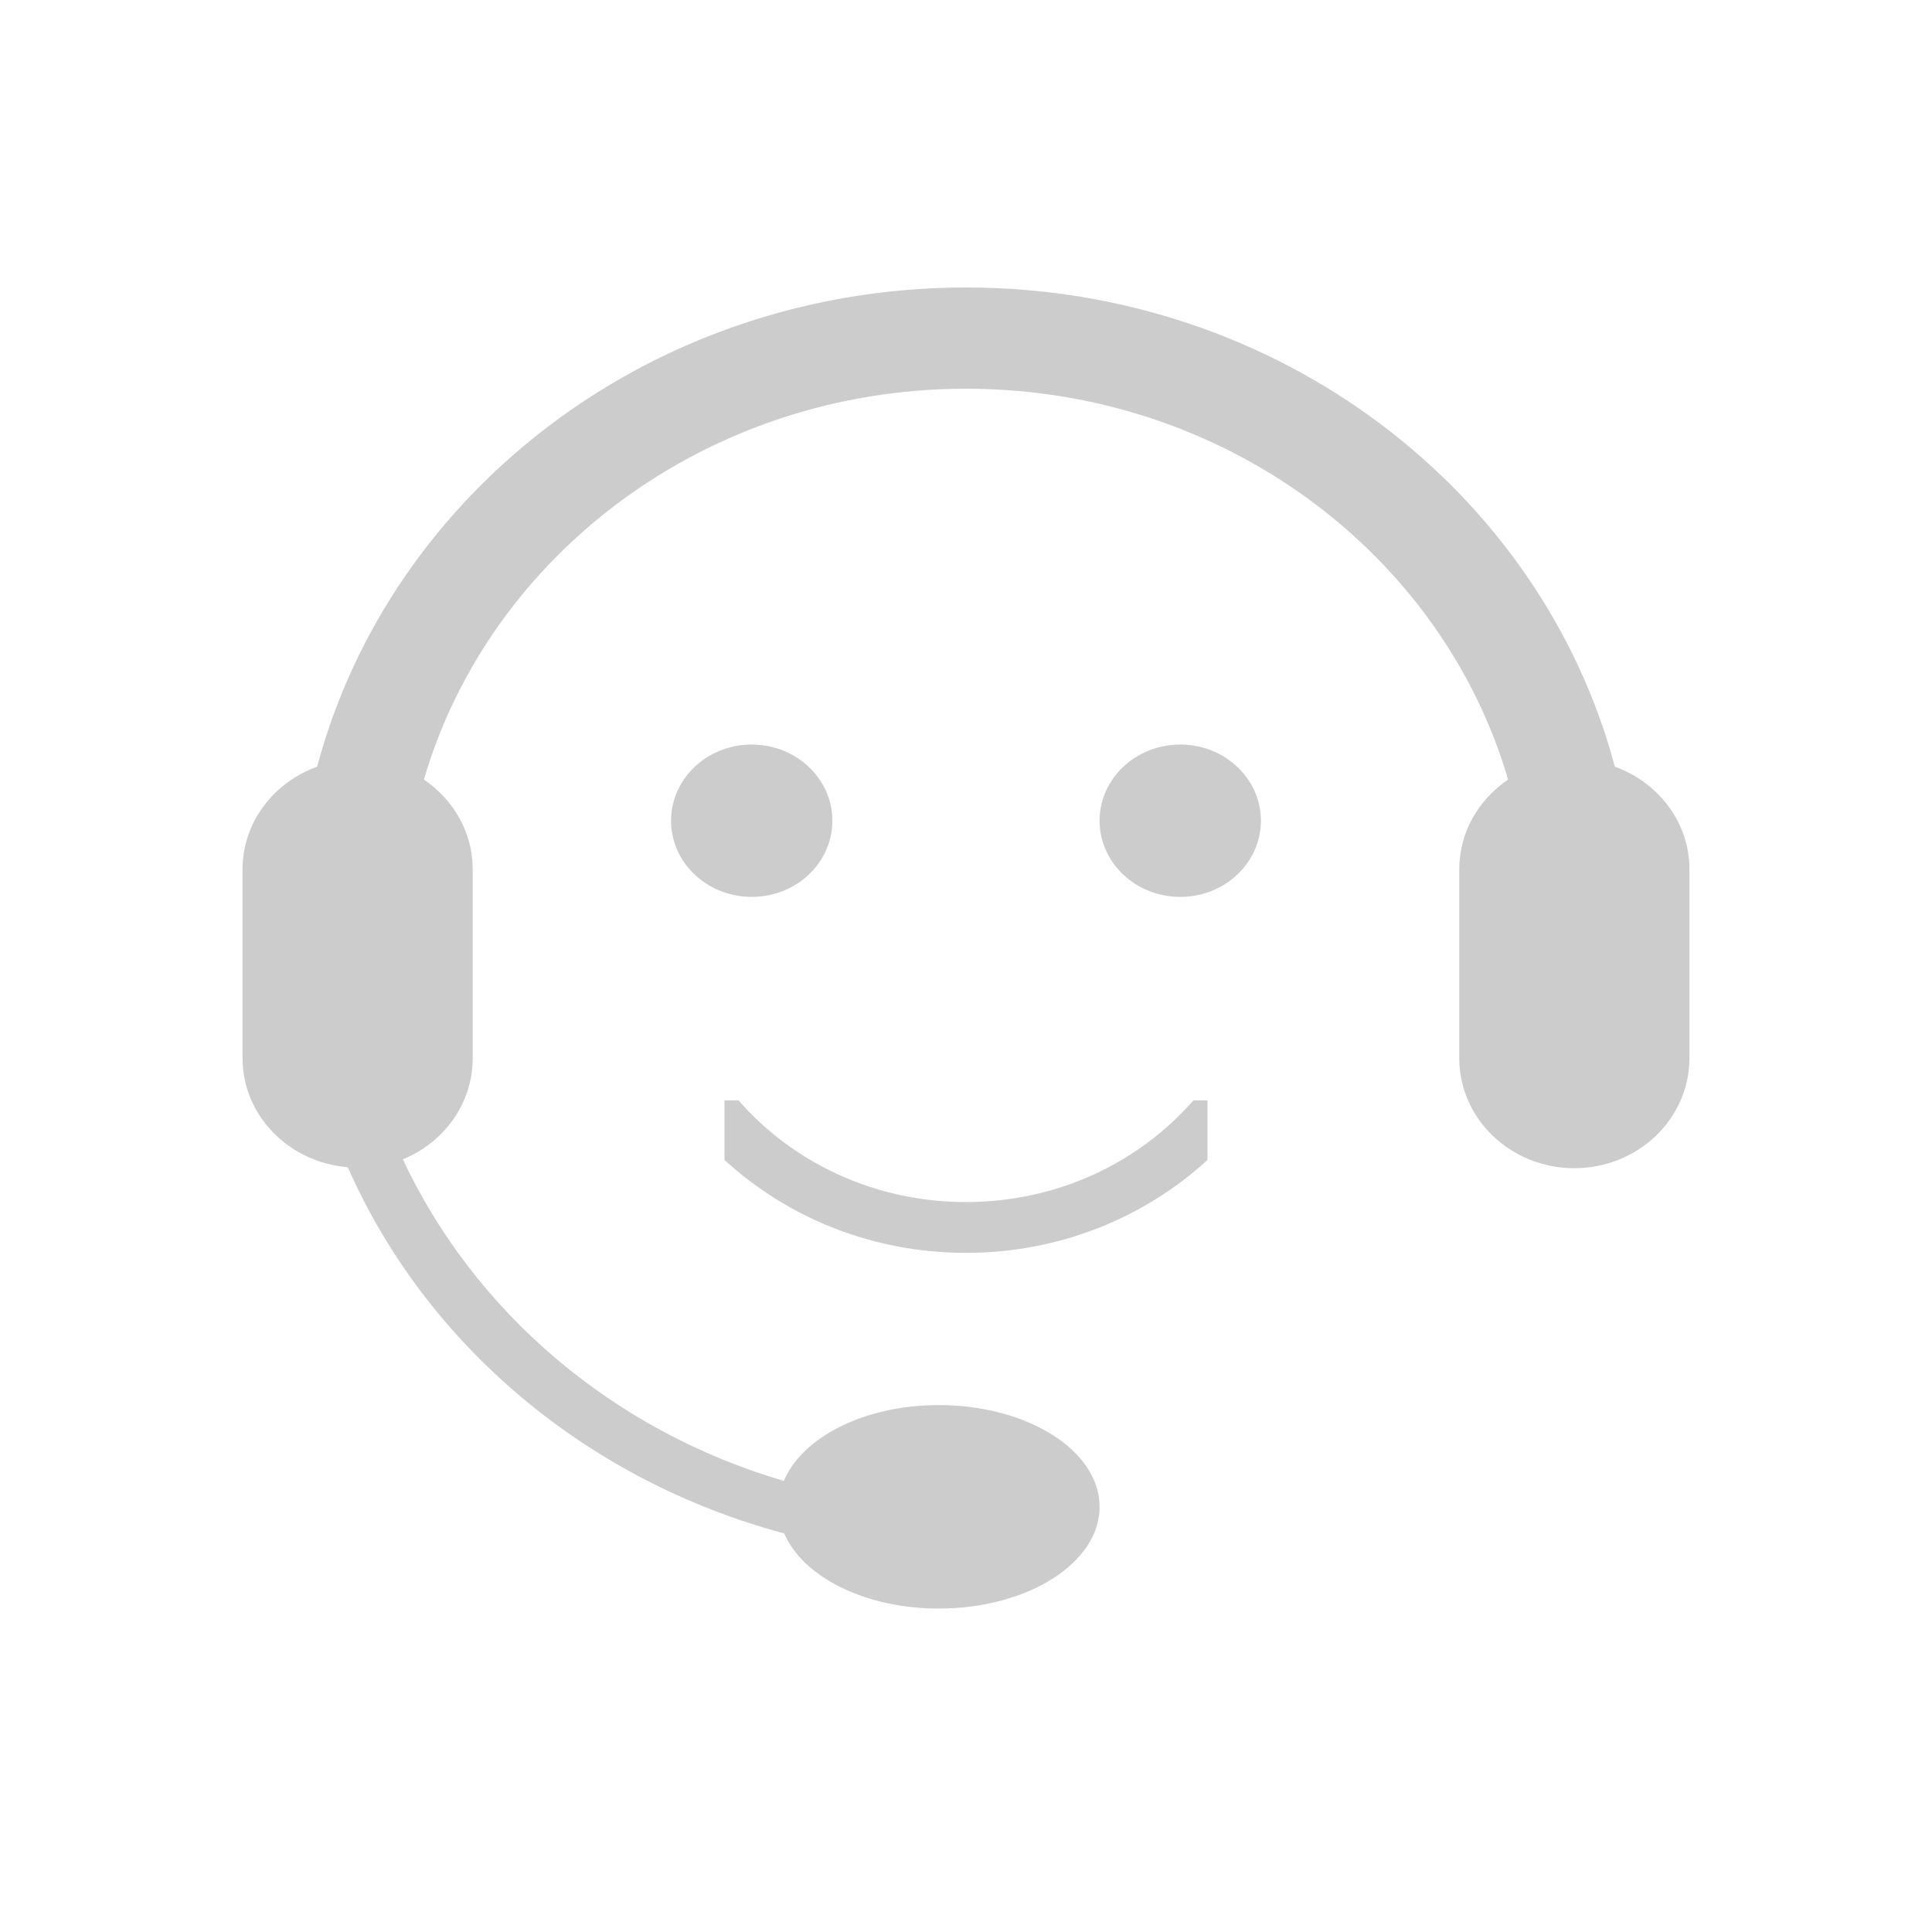 <?xml version="1.0" standalone="no"?><!DOCTYPE svg PUBLIC "-//W3C//DTD SVG 1.1//EN" "http://www.w3.org/Graphics/SVG/1.1/DTD/svg11.dtd"><svg t="1551269800253" class="icon" style="" viewBox="0 0 1024 1024" version="1.1" xmlns="http://www.w3.org/2000/svg" p-id="4743" xmlns:xlink="http://www.w3.org/1999/xlink" width="200" height="200"><defs><style type="text/css"></style></defs><path d="M834.42 619.174c-33.684 0-60.986-26.13-60.986-58.358l0-100.02c0-19.699 10.272-37.03 25.886-47.604-34.971-119.402-150.205-207.162-287.32-207.162-137.131 0-252.366 87.76-287.336 207.162 15.613 10.566 25.886 27.905 25.886 47.604l0 100.02c0 24.086-15.255 44.74-37.022 53.653 37.998 81.11 111.473 143.944 201.928 170.45 9.639-23.094 42.591-40.196 82.105-40.196 47.067 0 85.244 24.144 85.244 53.921 0 29.784-38.178 53.929-85.244 53.929-39.317 0-72.092-16.932-81.926-39.838-104.717-27.979-189.881-100.078-231.298-194.073-31.21-2.575-55.777-27.328-55.777-57.845l0-100.02c0-24.975 16.476-46.122 39.528-54.443 38.911-145.874 177.899-253.985 343.913-253.985 165.998 0 305.002 108.11 343.895 253.985 23.053 8.321 39.546 29.468 39.546 54.443l0 100.02C895.441 593.043 868.121 619.174 834.42 619.174zM355.673 435.006c0-22.304 19.145-40.383 42.753-40.383 23.623 0 42.753 18.079 42.753 40.383 0 22.289-19.13 40.368-42.753 40.368C374.818 475.375 355.673 457.295 355.673 435.006zM384.002 614.801l0-31.584 7.456 0c28.654 32.92 72.009 53.897 120.541 53.897 48.517 0 91.871-20.977 120.525-53.897l7.472 0 0 31.584c-33.179 30.421-78.211 49.24-127.997 49.24C462.196 664.042 417.166 645.222 384.002 614.801zM582.803 435.006c0-22.304 19.131-40.383 42.754-40.383 23.607 0 42.752 18.079 42.752 40.383 0 22.289-19.145 40.368-42.752 40.368C601.935 475.375 582.803 457.295 582.803 435.006z" p-id="4744" fill="#cccccc"></path></svg>